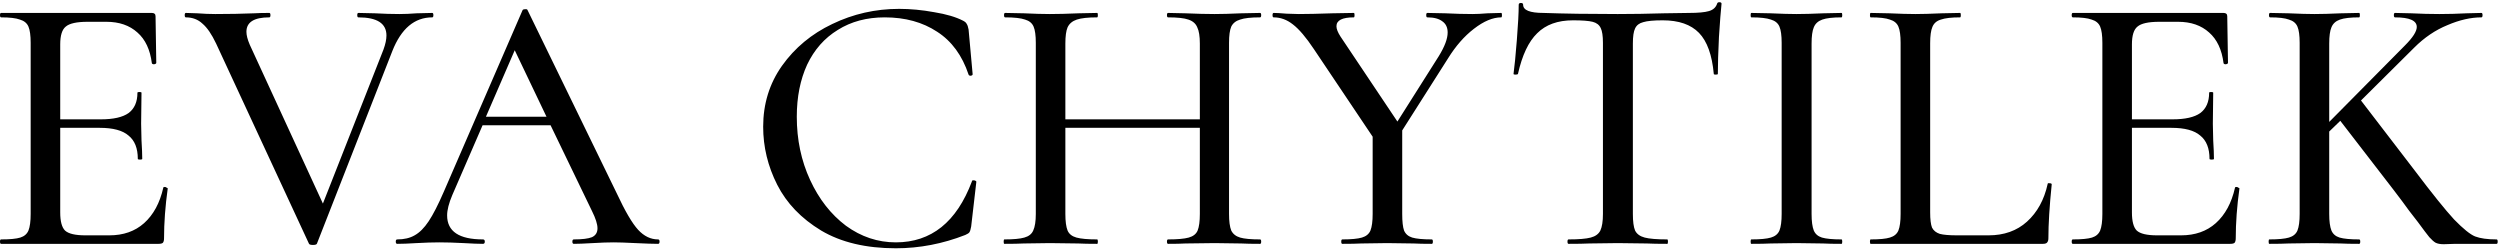 <svg xmlns="http://www.w3.org/2000/svg" width="1015" height="101" viewBox="0 0 1015 101" fill="none"><path d="M66.3 76.2C66.3 76 66.5 75.9 66.9 75.9C67.2 75.9 67.45 76 67.65 76.2C67.95 76.3 68.1 76.4 68.1 76.5C67.1 83.7 66.6 90.45 66.6 96.75C66.6 97.55 66.45 98.15 66.15 98.55C65.85 98.85 65.25 99 64.35 99H0.45C0.15 99 4.24683e-07 98.7 4.24683e-07 98.1C4.24683e-07 97.5 0.15 97.2 0.45 97.2C4.05 97.2 6.65 96.95 8.25 96.45C9.85 95.95 10.95 95 11.55 93.6C12.15 92.1 12.45 89.85 12.45 86.85V17.4C12.45 14.4 12.15 12.2 11.55 10.8C10.95 9.4 9.8 8.45 8.1 7.95C6.5 7.35 3.95 7.05 0.45 7.05C0.15 7.05 4.24683e-07 6.75 4.24683e-07 6.15C4.24683e-07 5.55 0.15 5.25 0.45 5.25H61.65C62.65 5.25 63.15 5.7 63.15 6.6L63.45 25.5C63.45 25.8 63.15 26 62.55 26.1C62.05 26.1 61.75 25.95 61.65 25.65C60.95 20.15 59 16 55.8 13.2C52.6 10.3 48.4 8.85 43.2 8.85H35.55C31.15 8.85 28.2 9.5 26.7 10.8C25.2 12 24.45 14.4 24.45 18V48.45H40.95C46.05 48.45 49.8 47.6 52.2 45.9C54.6 44.1 55.8 41.35 55.8 37.65C55.8 37.45 56.05 37.35 56.55 37.35C57.15 37.35 57.45 37.45 57.45 37.65L57.3 50.25L57.45 57C57.65 60.2 57.75 62.7 57.75 64.5C57.75 64.7 57.45 64.8 56.85 64.8C56.25 64.8 55.95 64.7 55.95 64.5C55.95 60.2 54.7 57.05 52.2 55.05C49.8 52.95 45.9 51.9 40.5 51.9H24.45V86.25C24.45 89.85 25.1 92.3 26.4 93.6C27.8 94.9 30.55 95.55 34.65 95.55H44.4C50.1 95.55 54.8 93.9 58.5 90.6C62.3 87.2 64.9 82.4 66.3 76.2ZM175.499 5.25C175.799 5.25 175.949 5.55 175.949 6.15C175.949 6.75 175.799 7.05 175.499 7.05C168.299 7.05 162.899 11.6 159.299 20.7L128.699 98.85C128.599 99.25 128.049 99.45 127.049 99.45C126.049 99.45 125.499 99.25 125.399 98.85L87.749 17.7C85.949 13.9 84.099 11.2 82.199 9.6C80.399 7.9 78.149 7.05 75.449 7.05C75.149 7.05 74.999 6.75 74.999 6.15C74.999 5.55 75.149 5.25 75.449 5.25L80.099 5.4C82.699 5.6 85.149 5.7 87.449 5.7C92.949 5.7 98.199 5.6 103.199 5.4C104.799 5.3 106.849 5.25 109.349 5.25C109.649 5.25 109.799 5.55 109.799 6.15C109.799 6.75 109.649 7.05 109.349 7.05C103.149 7.05 100.049 9 100.049 12.9C100.049 14.3 100.499 16.05 101.399 18.15L131.099 82.65L155.699 20.1C156.499 17.9 156.899 16 156.899 14.4C156.899 9.5 153.099 7.05 145.499 7.05C145.199 7.05 145.049 6.75 145.049 6.15C145.049 5.55 145.199 5.25 145.499 5.25L152.249 5.4C155.849 5.6 159.149 5.7 162.149 5.7C164.249 5.7 166.599 5.6 169.199 5.4L175.499 5.25ZM267.182 97.2C267.582 97.2 267.782 97.5 267.782 98.1C267.782 98.7 267.582 99 267.182 99C265.282 99 262.232 98.9 258.032 98.7C254.032 98.5 251.082 98.4 249.182 98.4C246.882 98.4 244.032 98.5 240.632 98.7C237.232 98.9 234.682 99 232.982 99C232.582 99 232.382 98.7 232.382 98.1C232.382 97.5 232.582 97.2 232.982 97.2C236.382 97.2 238.832 96.9 240.332 96.3C241.832 95.6 242.582 94.4 242.582 92.7C242.582 91 241.832 88.65 240.332 85.65L223.532 50.85H195.932L183.632 79.2C182.232 82.5 181.532 85.25 181.532 87.45C181.532 93.95 186.382 97.2 196.082 97.2C196.582 97.2 196.832 97.5 196.832 98.1C196.832 98.7 196.582 99 196.082 99C194.282 99 191.682 98.9 188.282 98.7C184.482 98.5 181.182 98.4 178.382 98.4C175.782 98.4 172.682 98.5 169.082 98.7C165.882 98.9 163.282 99 161.282 99C160.882 99 160.682 98.7 160.682 98.1C160.682 97.5 160.882 97.2 161.282 97.2C164.082 97.2 166.432 96.65 168.332 95.55C170.332 94.45 172.232 92.55 174.032 89.85C175.832 87.15 177.882 83.15 180.182 77.85L212.132 4.2C212.232 3.9 212.582 3.75 213.182 3.75C213.782 3.65 214.132 3.8 214.232 4.2L250.382 78.45C253.782 85.75 256.682 90.7 259.082 93.3C261.482 95.9 264.182 97.2 267.182 97.2ZM197.282 47.4H221.882L208.982 20.4L197.282 47.4ZM365.046 3.6C369.646 3.6 374.396 4.05 379.296 4.95C384.196 5.75 388.096 6.9 390.996 8.4C391.796 8.8 392.296 9.25 392.496 9.75C392.796 10.15 393.046 10.9 393.246 12L394.896 30.15C394.896 30.45 394.646 30.65 394.146 30.75C393.646 30.75 393.346 30.6 393.246 30.3C390.646 22.5 386.396 16.7 380.496 12.9C374.596 9 367.496 7.05 359.196 7.05C351.896 7.05 345.546 8.75 340.146 12.15C334.746 15.45 330.596 20.15 327.696 26.25C324.896 32.35 323.496 39.4 323.496 47.4C323.496 56.7 325.296 65.25 328.896 73.05C332.496 80.85 337.346 87.05 343.446 91.65C349.646 96.15 356.396 98.4 363.696 98.4C378.096 98.4 388.396 90.15 394.596 73.65C394.596 73.35 394.796 73.2 395.196 73.2C395.496 73.2 395.746 73.25 395.946 73.35C396.246 73.45 396.396 73.6 396.396 73.8L394.296 91.95C394.096 93.15 393.846 93.95 393.546 94.35C393.346 94.65 392.796 95 391.896 95.4C382.696 99 373.296 100.8 363.696 100.8C351.596 100.8 341.496 98.4 333.396 93.6C325.296 88.7 319.346 82.5 315.546 75C311.746 67.5 309.846 59.65 309.846 51.45C309.846 42.15 312.396 33.9 317.496 26.7C322.696 19.4 329.496 13.75 337.896 9.75C346.396 5.65 355.446 3.6 365.046 3.6ZM511.588 97.2C511.888 97.2 512.038 97.5 512.038 98.1C512.038 98.7 511.888 99 511.588 99C508.388 99 505.838 98.95 503.938 98.85L493.138 98.7L481.288 98.85C479.588 98.95 477.238 99 474.238 99C473.938 99 473.788 98.7 473.788 98.1C473.788 97.5 473.938 97.2 474.238 97.2C478.038 97.2 480.838 96.95 482.638 96.45C484.438 95.95 485.638 95 486.238 93.6C486.838 92.1 487.138 89.85 487.138 86.85V51.9H432.538V86.85C432.538 89.85 432.838 92.1 433.438 93.6C434.038 95 435.238 95.95 437.038 96.45C438.838 96.95 441.638 97.2 445.438 97.2C445.638 97.2 445.738 97.5 445.738 98.1C445.738 98.7 445.638 99 445.438 99C442.238 99 439.688 98.95 437.788 98.85L426.238 98.7L415.588 98.85C413.688 98.95 411.088 99 407.788 99C407.588 99 407.488 98.7 407.488 98.1C407.488 97.5 407.588 97.2 407.788 97.2C411.488 97.2 414.188 96.95 415.888 96.45C417.688 95.95 418.888 95 419.488 93.6C420.188 92.1 420.538 89.85 420.538 86.85V17.4C420.538 14.4 420.238 12.2 419.638 10.8C419.038 9.4 417.888 8.45 416.188 7.95C414.488 7.35 411.788 7.05 408.088 7.05C407.788 7.05 407.638 6.75 407.638 6.15C407.638 5.55 407.788 5.25 408.088 5.25L415.738 5.4C419.938 5.6 423.438 5.7 426.238 5.7C429.438 5.7 433.338 5.6 437.938 5.4L445.438 5.25C445.638 5.25 445.738 5.55 445.738 6.15C445.738 6.75 445.638 7.05 445.438 7.05C441.738 7.05 438.988 7.35 437.188 7.95C435.388 8.55 434.138 9.6 433.438 11.1C432.838 12.5 432.538 14.7 432.538 17.7V48.45H487.138V17.7C487.138 14.7 486.788 12.5 486.088 11.1C485.488 9.6 484.288 8.55 482.488 7.95C480.788 7.35 478.038 7.05 474.238 7.05C473.938 7.05 473.788 6.75 473.788 6.15C473.788 5.55 473.938 5.25 474.238 5.25L481.288 5.4C485.888 5.6 489.838 5.7 493.138 5.7C495.938 5.7 499.538 5.6 503.938 5.4L511.588 5.25C511.888 5.25 512.038 5.55 512.038 6.15C512.038 6.75 511.888 7.05 511.588 7.05C507.888 7.05 505.188 7.35 503.488 7.95C501.788 8.45 500.588 9.4 499.888 10.8C499.288 12.2 498.988 14.4 498.988 17.4V86.85C498.988 89.85 499.288 92.1 499.888 93.6C500.588 95 501.788 95.95 503.488 96.45C505.188 96.95 507.888 97.2 511.588 97.2ZM609.499 5.25C609.699 5.25 609.799 5.55 609.799 6.15C609.799 6.75 609.699 7.05 609.499 7.05C606.099 7.05 602.399 8.6 598.399 11.7C594.499 14.7 590.999 18.7 587.899 23.7L569.299 52.95V86.85C569.299 89.95 569.549 92.2 570.049 93.6C570.649 95 571.749 95.95 573.349 96.45C575.049 96.95 577.699 97.2 581.299 97.2C581.599 97.2 581.749 97.5 581.749 98.1C581.749 98.7 581.599 99 581.299 99C578.199 99 575.749 98.95 573.949 98.85L563.149 98.7L552.649 98.85C550.849 98.95 548.299 99 544.999 99C544.699 99 544.549 98.7 544.549 98.1C544.549 97.5 544.699 97.2 544.999 97.2C548.599 97.2 551.249 96.95 552.949 96.45C554.649 95.95 555.799 95 556.399 93.6C556.999 92.1 557.299 89.85 557.299 86.85V55.5L533.449 19.95C530.249 15.15 527.399 11.8 524.899 9.9C522.499 8 519.899 7.05 517.099 7.05C516.799 7.05 516.649 6.75 516.649 6.15C516.649 5.55 516.799 5.25 517.099 5.25C518.199 5.25 519.949 5.35 522.349 5.55L527.299 5.7C530.599 5.7 535.149 5.6 540.949 5.4L549.649 5.25C549.849 5.25 549.949 5.55 549.949 6.15C549.949 6.75 549.849 7.05 549.649 7.05C544.949 7.05 542.599 8.25 542.599 10.65C542.599 11.75 543.149 13.15 544.249 14.85L567.349 49.35L584.149 22.8C586.549 18.9 587.749 15.7 587.749 13.2C587.749 11.2 587.049 9.7 585.649 8.7C584.249 7.6 582.199 7.05 579.499 7.05C579.199 7.05 579.049 6.75 579.049 6.15C579.049 5.55 579.199 5.25 579.499 5.25L586.849 5.4C590.849 5.6 594.499 5.7 597.799 5.7C599.499 5.7 601.549 5.6 603.949 5.4L609.499 5.25ZM638.645 8.25C632.445 8.25 627.595 10 624.095 13.5C620.595 16.9 617.995 22.4 616.295 30C616.195 30.2 615.845 30.3 615.245 30.3C614.745 30.3 614.495 30.2 614.495 30C614.895 27.1 615.345 22.5 615.845 16.2C616.345 9.9 616.595 5.15 616.595 1.95C616.595 1.45 616.895 1.2 617.495 1.2C618.095 1.2 618.395 1.45 618.395 1.95C618.395 4.15 621.145 5.25 626.645 5.25C635.145 5.55 645.195 5.7 656.795 5.7C662.695 5.7 668.945 5.6 675.545 5.4L685.745 5.25C689.445 5.25 692.145 5 693.845 4.5C695.545 4 696.645 3 697.145 1.5C697.245 1.1 697.545 0.9 698.045 0.9C698.645 0.9 698.945 1.1 698.945 1.5C698.645 4.3 698.295 8.8 697.895 15C697.595 21.2 697.445 26.2 697.445 30C697.445 30.2 697.145 30.3 696.545 30.3C696.045 30.3 695.795 30.2 695.795 30C695.095 22.3 693.095 16.75 689.795 13.35C686.495 9.95 681.595 8.25 675.095 8.25C671.395 8.25 668.745 8.5 667.145 9C665.545 9.4 664.445 10.25 663.845 11.55C663.245 12.75 662.945 14.8 662.945 17.7V86.85C662.945 89.95 663.245 92.2 663.845 93.6C664.545 95 665.845 95.95 667.745 96.45C669.645 96.95 672.695 97.2 676.895 97.2C677.095 97.2 677.195 97.5 677.195 98.1C677.195 98.7 677.095 99 676.895 99C673.395 99 670.645 98.95 668.645 98.85L656.795 98.7L645.245 98.85C643.245 98.95 640.445 99 636.845 99C636.545 99 636.395 98.7 636.395 98.1C636.395 97.5 636.545 97.2 636.845 97.2C640.945 97.2 643.945 96.95 645.845 96.45C647.745 95.95 649.045 95 649.745 93.6C650.445 92.1 650.795 89.85 650.795 86.85V17.4C650.795 14.6 650.495 12.6 649.895 11.4C649.295 10.1 648.195 9.25 646.595 8.85C644.995 8.45 642.345 8.25 638.645 8.25ZM735.503 86.85C735.503 89.85 735.803 92.1 736.403 93.6C737.003 95 738.103 95.95 739.703 96.45C741.403 96.95 744.053 97.2 747.653 97.2C747.853 97.2 747.953 97.5 747.953 98.1C747.953 98.7 747.853 99 747.653 99C744.453 99 741.953 98.95 740.153 98.85L729.353 98.7L718.853 98.85C716.953 98.95 714.353 99 711.053 99C710.853 99 710.753 98.7 710.753 98.1C710.753 97.5 710.853 97.2 711.053 97.2C714.653 97.2 717.303 96.95 719.003 96.45C720.703 95.95 721.853 95 722.453 93.6C723.053 92.1 723.353 89.85 723.353 86.85V17.4C723.353 14.4 723.053 12.2 722.453 10.8C721.853 9.4 720.703 8.45 719.003 7.95C717.303 7.35 714.653 7.05 711.053 7.05C710.853 7.05 710.753 6.75 710.753 6.15C710.753 5.55 710.853 5.25 711.053 5.25L718.853 5.4C723.253 5.6 726.753 5.7 729.353 5.7C732.253 5.7 735.903 5.6 740.303 5.4L747.653 5.25C747.853 5.25 747.953 5.55 747.953 6.15C747.953 6.75 747.853 7.05 747.653 7.05C744.153 7.05 741.553 7.35 739.853 7.95C738.153 8.55 737.003 9.6 736.403 11.1C735.803 12.5 735.503 14.7 735.503 17.7V86.85ZM783.647 86.25C783.647 89.05 783.897 91.1 784.397 92.4C784.997 93.6 786.047 94.45 787.547 94.95C789.047 95.35 791.397 95.55 794.597 95.55H807.347C813.647 95.55 818.847 93.7 822.947 90C827.147 86.2 829.947 81.1 831.347 74.7C831.347 74.4 831.597 74.3 832.097 74.4C832.697 74.4 832.997 74.55 832.997 74.85C832.097 83.65 831.647 90.95 831.647 96.75C831.647 97.55 831.447 98.15 831.047 98.55C830.747 98.85 830.197 99 829.397 99H759.497C759.297 99 759.197 98.7 759.197 98.1C759.197 97.5 759.297 97.2 759.497 97.2C763.097 97.2 765.697 96.95 767.297 96.45C768.997 95.95 770.147 95 770.747 93.6C771.347 92.1 771.647 89.85 771.647 86.85V17.4C771.647 14.4 771.347 12.2 770.747 10.8C770.147 9.4 768.997 8.45 767.297 7.95C765.697 7.35 763.097 7.05 759.497 7.05C759.297 7.05 759.197 6.75 759.197 6.15C759.197 5.55 759.297 5.25 759.497 5.25L766.997 5.4C771.397 5.6 774.947 5.7 777.647 5.7C780.347 5.7 783.897 5.6 788.297 5.4L795.797 5.25C795.997 5.25 796.097 5.55 796.097 6.15C796.097 6.75 795.997 7.05 795.797 7.05C792.297 7.05 789.697 7.35 787.997 7.95C786.297 8.45 785.147 9.45 784.547 10.95C783.947 12.35 783.647 14.55 783.647 17.55V86.25ZM907.413 76.2C907.413 76 907.613 75.9 908.013 75.9C908.313 75.9 908.563 76 908.763 76.2C909.063 76.3 909.213 76.4 909.213 76.5C908.213 83.7 907.713 90.45 907.713 96.75C907.713 97.55 907.563 98.15 907.263 98.55C906.963 98.85 906.363 99 905.463 99H841.563C841.263 99 841.113 98.7 841.113 98.1C841.113 97.5 841.263 97.2 841.563 97.2C845.163 97.2 847.763 96.95 849.363 96.45C850.963 95.95 852.063 95 852.663 93.6C853.263 92.1 853.563 89.85 853.563 86.85V17.4C853.563 14.4 853.263 12.2 852.663 10.8C852.063 9.4 850.913 8.45 849.213 7.95C847.613 7.35 845.063 7.05 841.563 7.05C841.263 7.05 841.113 6.75 841.113 6.15C841.113 5.55 841.263 5.25 841.563 5.25H902.763C903.763 5.25 904.263 5.7 904.263 6.6L904.563 25.5C904.563 25.8 904.263 26 903.663 26.1C903.163 26.1 902.863 25.95 902.763 25.65C902.063 20.15 900.113 16 896.913 13.2C893.713 10.3 889.513 8.85 884.313 8.85H876.663C872.263 8.85 869.313 9.5 867.813 10.8C866.313 12 865.563 14.4 865.563 18V48.45H882.063C887.163 48.45 890.913 47.6 893.313 45.9C895.713 44.1 896.913 41.35 896.913 37.65C896.913 37.45 897.163 37.35 897.663 37.35C898.263 37.35 898.563 37.45 898.563 37.65L898.413 50.25L898.563 57C898.763 60.2 898.863 62.7 898.863 64.5C898.863 64.7 898.563 64.8 897.963 64.8C897.363 64.8 897.063 64.7 897.063 64.5C897.063 60.2 895.813 57.05 893.313 55.05C890.913 52.95 887.013 51.9 881.613 51.9H865.563V86.25C865.563 89.85 866.213 92.3 867.513 93.6C868.913 94.9 871.663 95.55 875.763 95.55H885.513C891.213 95.55 895.913 93.9 899.613 90.6C903.413 87.2 906.013 82.4 907.413 76.2ZM1013.61 97.2C1013.91 97.2 1014.06 97.5 1014.06 98.1C1014.06 98.7 1013.91 99 1013.61 99H996.812L992.162 99.15C990.762 99.15 989.662 98.95 988.862 98.55C988.162 98.15 987.312 97.4 986.312 96.3C985.412 95.2 983.862 93.15 981.662 90.15C980.762 89.05 979.562 87.5 978.062 85.5C976.562 83.4 974.512 80.65 971.912 77.25L950.162 49.05L945.662 53.4V86.85C945.662 89.85 945.962 92.1 946.562 93.6C947.162 95 948.262 95.95 949.862 96.45C951.562 96.95 954.212 97.2 957.812 97.2C958.112 97.2 958.262 97.5 958.262 98.1C958.262 98.7 958.112 99 957.812 99C954.612 99 952.112 98.95 950.312 98.85L939.662 98.7L929.162 98.85C927.262 98.95 924.662 99 921.362 99C921.162 99 921.062 98.7 921.062 98.1C921.062 97.5 921.162 97.2 921.362 97.2C924.962 97.2 927.612 96.95 929.312 96.45C931.012 95.95 932.162 95 932.762 93.6C933.362 92.1 933.662 89.85 933.662 86.85V17.4C933.662 14.4 933.362 12.2 932.762 10.8C932.162 9.4 931.012 8.45 929.312 7.95C927.712 7.35 925.162 7.05 921.662 7.05C921.362 7.05 921.212 6.75 921.212 6.15C921.212 5.55 921.362 5.25 921.662 5.25L929.162 5.4C933.562 5.6 937.062 5.7 939.662 5.7C942.462 5.7 946.062 5.6 950.462 5.4L957.812 5.25C958.012 5.25 958.112 5.55 958.112 6.15C958.112 6.75 958.012 7.05 957.812 7.05C954.312 7.05 951.712 7.35 950.012 7.95C948.312 8.55 947.162 9.6 946.562 11.1C945.962 12.5 945.662 14.7 945.662 17.7V49.5L976.412 18.45C979.612 15.25 981.212 12.75 981.212 10.95C981.212 8.35 978.262 7.05 972.362 7.05C972.062 7.05 971.912 6.75 971.912 6.15C971.912 5.55 972.062 5.25 972.362 5.25L978.962 5.4C982.962 5.6 986.762 5.7 990.362 5.7C993.962 5.7 997.662 5.6 1001.46 5.4L1007.46 5.25C1007.76 5.25 1007.91 5.55 1007.91 6.15C1007.91 6.75 1007.76 7.05 1007.46 7.05C1003.16 7.05 998.562 8.1 993.662 10.2C988.762 12.2 984.262 15.25 980.162 19.35L958.562 40.8L980.312 69.15C987.412 78.55 992.762 85.2 996.362 89.1C1000.06 92.9 1002.91 95.2 1004.91 96C1007.01 96.8 1009.91 97.2 1013.61 97.2Z" fill="black"></path></svg>